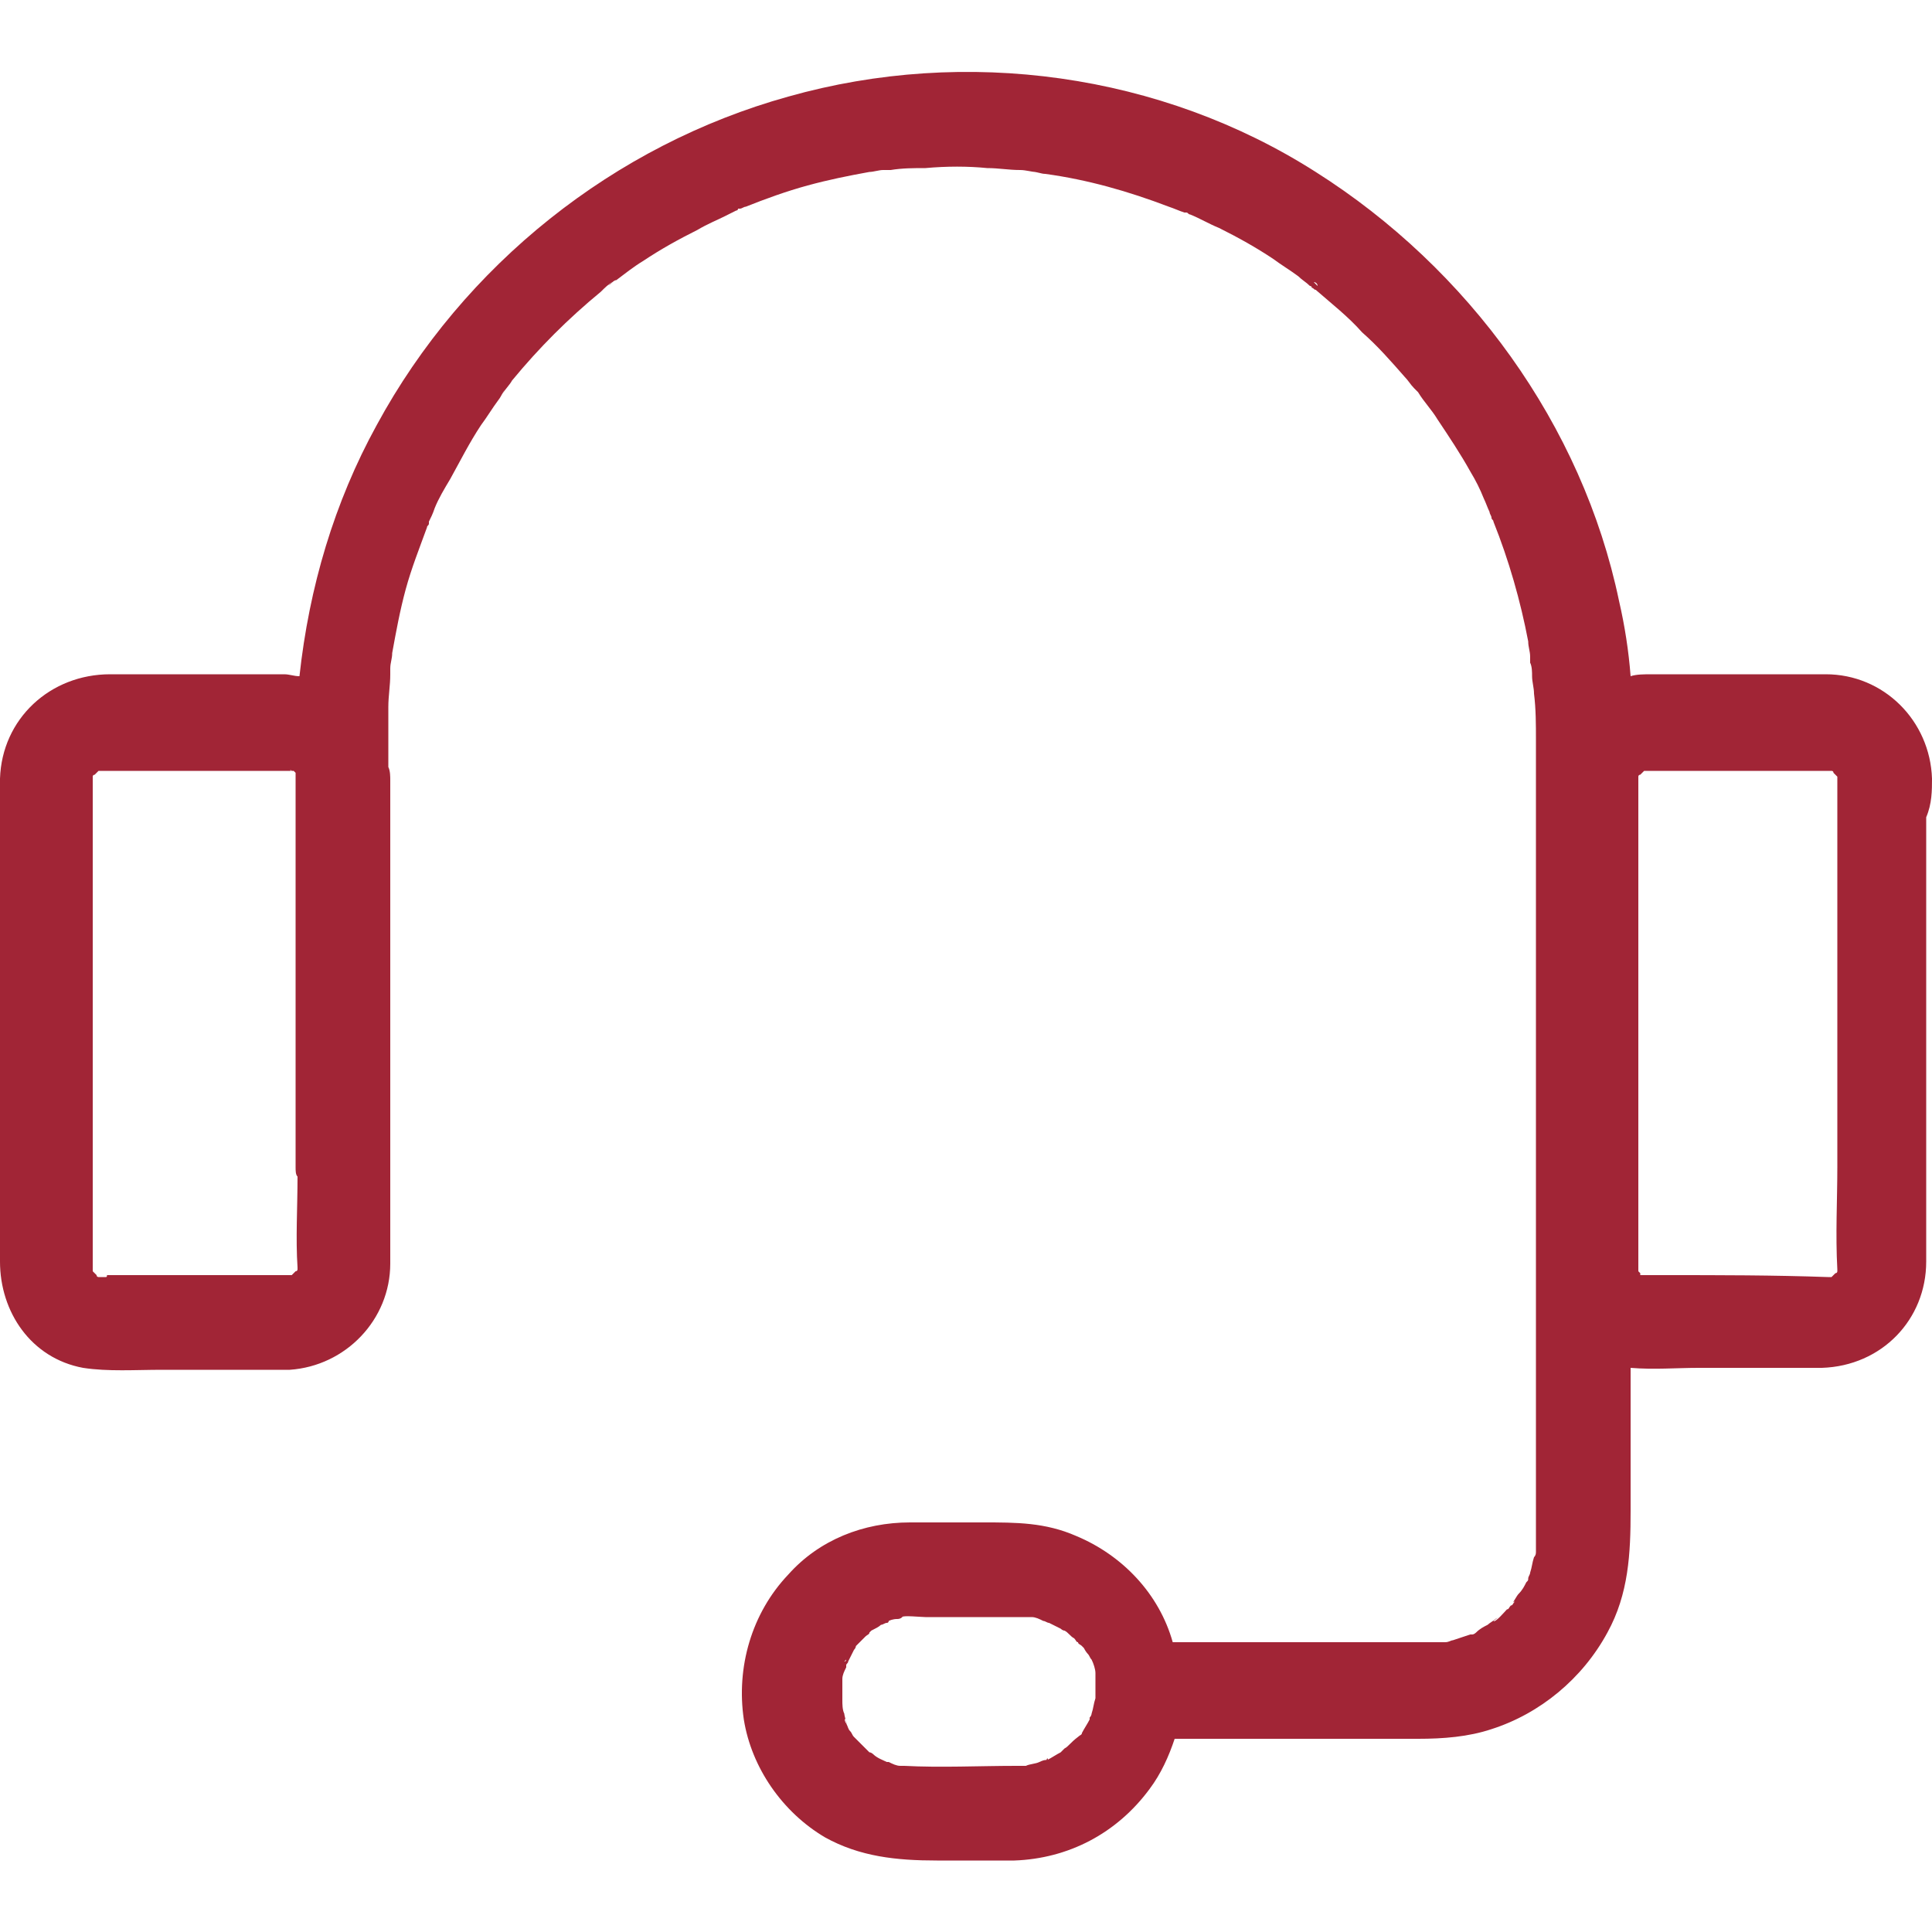 <?xml version="1.0" encoding="utf-8"?>
<!-- Generator: Adobe Illustrator 27.7.0, SVG Export Plug-In . SVG Version: 6.00 Build 0)  -->
<svg version="1.1" id="Camada_1" xmlns="http://www.w3.org/2000/svg" xmlns:xlink="http://www.w3.org/1999/xlink" x="0px" y="0px"
	 viewBox="0 0 100 100" style="enable-background:new 0 0 100 100;" xml:space="preserve">
<style type="text/css">
	.st0{fill:#A12536;}
</style>
<g>
	<path class="st0" d="M15,39.7C15,39.7,15,39.7,15,39.7C15,39.7,15,39.7,15,39.7C15,39.7,15,39.7,15,39.7C15,39.7,15,39.7,15,39.7z"
		/>
	<path class="st0" d="M15.1,39.8C15.1,39.8,15.1,39.8,15.1,39.8C15,39.7,15,39.7,15,39.7C15.1,39.8,15.1,39.8,15.1,39.8z"/>
	<path class="st0" d="M5.3,66C5.3,66,5.3,66,5.3,66c0.1,0,0.1,0,0.1,0c0,0,0.1,0,0.1,0C5.4,66,5.3,66,5.3,66z"/>
	<path class="st0" d="M15,39.7C15,39.7,14.9,39.7,15,39.7c-0.1,0-0.1,0-0.1,0c0,0-0.1,0-0.1,0C14.8,39.7,14.9,39.7,15,39.7z"/>
	<path class="st0" d="M15,39.7C15,39.7,15,39.7,15,39.7C15,39.7,15,39.7,15,39.7C15,39.7,15,39.7,15,39.7z"/>
	<path class="st0" d="M100,40.3c-0.1-3-2.5-5.4-5.5-5.4c-3,0-6,0-9,0c-0.4,0-0.8,0-1.1,0.1c-0.1-1.3-0.3-2.6-0.6-3.9
		c-1.9-9.1-7.8-17.2-15.7-22.2C60.1,3.8,50,2.4,40.8,5c-9,2.5-16.8,8.7-21.3,17c-2.2,4-3.5,8.4-4,13c-0.3,0-0.5-0.1-0.8-0.1
		c-3,0-6,0-9,0c-3.1,0-5.6,2.3-5.7,5.4c0,0.6,0,1.2,0,1.8c0,6.8,0,13.7,0,20.5c0,0.9,0,1.8,0,2.7c0,2.6,1.6,5,4.3,5.5
		C5.6,71,7,70.9,8.4,70.9c1.8,0,3.6,0,5.4,0c0.3,0,0.7,0,1,0c0,0,0,0,0,0c0,0,0,0,0,0c0.1,0,0.1,0,0.2,0c2.9-0.2,5.2-2.6,5.2-5.5
		c0-0.8,0-1.7,0-2.5c0-3.5,0-7,0-10.5c0-3.3,0-6.7,0-10c0-0.7,0-1.4,0-2c0-0.2,0-0.5-0.1-0.7c0-0.2,0-0.3,0-0.5c0-0.9,0-1.7,0-2.6
		c0-0.6,0.1-1.1,0.1-1.7c0-0.1,0-0.2,0-0.3c0,0,0,0,0,0c0-0.3,0.1-0.5,0.1-0.8c0.2-1.1,0.4-2.2,0.7-3.3c0.3-1.1,0.7-2.1,1.1-3.2
		c0-0.1,0.1-0.1,0.1-0.2c0,0,0-0.1,0-0.1c0.1-0.2,0.2-0.4,0.3-0.7c0.2-0.5,0.5-1,0.8-1.5c0.5-0.9,1-1.9,1.6-2.8
		c0.3-0.4,0.6-0.9,0.9-1.3c0.1-0.1,0.5-0.9,0.2-0.3c0.1-0.2,0.4-0.5,0.5-0.7c1.4-1.7,2.9-3.2,4.6-4.6c0.2-0.2,0.4-0.4,0.6-0.5
		c0,0-0.4,0.3-0.1,0.1c0.1-0.1,0.2-0.2,0.3-0.2c0.4-0.3,0.9-0.7,1.4-1c0.9-0.6,1.8-1.1,2.8-1.6c0.5-0.3,1-0.5,1.4-0.7
		c0.2-0.1,0.4-0.2,0.6-0.3c0,0,0,0,0,0c0,0,0,0,0,0c0,0,0.1,0,0.1-0.1c0,0,0.1,0,0.1,0c0.1,0,0.2-0.1,0.3-0.1c1-0.4,2.1-0.8,3.2-1.1
		c1.1-0.3,2.1-0.5,3.2-0.7c0.2,0,0.5-0.1,0.7-0.1c0,0,0,0,0,0c0,0,0,0,0,0c0,0,0.1,0,0.1,0c0,0,0.1,0,0.1,0c0.1,0,0.1,0,0.2,0
		c0.6-0.1,1.2-0.1,1.8-0.1c1.1-0.1,2.2-0.1,3.2,0c0.6,0,1.1,0.1,1.7,0.1c0.3,0,0.6,0.1,0.8,0.1c0.4,0,0,0-0.1,0
		c0.2,0,0.4,0.1,0.6,0.1c2.2,0.3,4.3,0.9,6.4,1.7c0.3,0.1,0.5,0.2,0.8,0.3c0,0,0.1,0,0.1,0c0.1,0,0.1,0.1,0.2,0.1
		c0.5,0.2,1,0.5,1.5,0.7c1,0.5,1.9,1,2.8,1.6c0.4,0.3,0.9,0.6,1.3,0.9c0.2,0.2,0.4,0.3,0.6,0.5c0,0,0,0,0,0c0,0,0.1,0,0.1,0.1
		c0.1,0,0.1,0.1,0.2,0.1c0.8,0.7,1.7,1.4,2.4,2.2c0.8,0.7,1.5,1.5,2.2,2.3c0.2,0.2,0.3,0.4,0.5,0.6c0.1,0.1,0.1,0.1,0.2,0.2
		c0.3,0.5,0.7,0.9,1,1.4c0.6,0.9,1.2,1.8,1.7,2.7c0.3,0.5,0.5,0.9,0.7,1.4c0.1,0.2,0.2,0.5,0.3,0.7c0,0.1,0.1,0.2,0.1,0.3
		c0,0.1,0.1,0.1,0.1,0.2c0.8,2,1.4,4.1,1.8,6.2c0,0.3,0.1,0.5,0.1,0.8c0,0.1,0,0.2,0,0.3c0,0,0,0,0,0c0.1,0.2,0.1,0.5,0.1,0.7
		c0,0.3,0.1,0.6,0.1,0.9c0.1,0.8,0.1,1.6,0.1,2.4c0,1.1,0,2.1,0,3.2c0,5.5,0,11.1,0,16.6c0,5.8,0,11.5,0,17.3c0,1.3,0,2.7,0,4
		c0,0.1,0,0.1,0,0.2c0,0.2,0,0.4,0,0.7c0,0,0,0,0,0c0,0.1,0,0.2-0.1,0.3c-0.1,0.3-0.1,0.5-0.2,0.8c0,0.1-0.1,0.2-0.1,0.3
		c0,0.1,0,0.1-0.1,0.2c-0.1,0.2-0.2,0.4-0.4,0.6c-0.1,0.1-0.3,0.5-0.4,0.6c0.1-0.1,0.1-0.2,0.2-0.2c-0.1,0.1-0.1,0.2-0.2,0.2
		c-0.1,0.1-0.1,0.2-0.2,0.2c-0.1,0.1-0.6,0.7-0.7,0.6c0,0,0.4-0.3,0.1-0.1c-0.1,0.1-0.3,0.2-0.4,0.3c-0.2,0.1-0.4,0.2-0.6,0.4
		c0,0-0.1,0.1-0.2,0.1c0,0-0.1,0-0.1,0c-0.3,0.1-0.6,0.2-0.9,0.3c-0.1,0-0.2,0.1-0.4,0.1c0,0,0,0,0,0c0,0,0,0-0.1,0c0,0,0,0,0,0
		c-0.1,0-0.2,0-0.2,0c-0.2,0-0.4,0-0.5,0c0,0-0.1,0-0.1,0c-0.3,0-0.6,0-0.9,0c-1.2,0-2.5,0-3.8,0c-2.8,0-5.7,0-8.5,0
		c-0.7-2.5-2.6-4.5-5-5.5c-1.6-0.7-3.1-0.7-4.8-0.7c-1.3,0-2.5,0-3.8,0c-2.4,0-4.7,0.9-6.3,2.7c-1.9,2-2.7,4.8-2.3,7.5
		c0.4,2.5,2,4.8,4.2,6.1c1.8,1,3.7,1.2,5.8,1.2c1.3,0,2.6,0,3.9,0c0,0,0,0,0,0c0,0,0,0,0,0c0,0,0,0,0,0c0,0,0.1,0,0.1,0
		c2.8-0.1,5.3-1.4,7-3.7c0.6-0.8,1-1.7,1.3-2.6c4.2,0,8.4,0,12.6,0c1.3,0,2.6-0.1,3.8-0.5c2.5-0.8,4.7-2.6,6-5
		c1.1-2,1.2-4.1,1.2-6.3c0-2.5,0-4.9,0-7.4c1.2,0.1,2.4,0,3.5,0c1.8,0,3.6,0,5.4,0c0.2,0,0.5,0,0.7,0c0.1,0,0.2,0,0.3,0
		c3.1-0.1,5.4-2.5,5.4-5.5c0-0.8,0-1.7,0-2.5c0-3.5,0-6.9,0-10.4c0-3.4,0-6.8,0-10.1C100,41.6,100,40.9,100,40.3z M15.3,65.9
		C15.2,65.9,15.2,65.9,15.3,65.9C15.2,65.9,15.3,65.9,15.3,65.9C15.3,65.9,15.3,65.9,15.3,65.9z M15.3,65.9
		C15.3,65.9,15.3,65.9,15.3,65.9C15.3,65.9,15.3,65.9,15.3,65.9z M15.2,65.9C15.2,66,15.2,66,15.2,65.9C15.2,66,15.2,66,15.2,65.9
		C15.2,65.9,15.2,65.9,15.2,65.9z M15.2,39.8C15.2,39.8,15.2,39.8,15.2,39.8C15.2,39.8,15.2,39.8,15.2,39.8z M15.2,39.8
		C15.2,39.8,15.1,39.8,15.2,39.8C15.2,39.8,15.2,39.8,15.2,39.8C15.2,39.8,15.2,39.8,15.2,39.8z M5.3,39.7
		C5.3,39.7,5.3,39.7,5.3,39.7C5.3,39.7,5.3,39.7,5.3,39.7C5.2,39.7,5.3,39.7,5.3,39.7z M4.9,39.9C4.9,39.9,4.9,39.9,4.9,39.9
		C4.9,40,4.9,40,4.9,39.9C4.9,39.9,4.9,39.9,4.9,39.9z M5.1,66C5.1,66,5.1,66,5.1,66C5.1,66,5.1,66,5.1,66C5.1,66,5.1,66,5.1,66z
		 M4.9,40C4.9,40,4.9,40,4.9,40C4.9,40,4.9,40,4.9,40C4.9,40,4.9,40,4.9,40z M5.2,66C5.2,66,5.2,66.1,5.2,66
		C5.2,66.1,5.2,66.1,5.2,66z M6.4,66c-0.3,0-0.6,0-0.9,0c0,0,0.1,0,0,0.1c0,0-0.1,0-0.2,0c0,0-0.1,0-0.1,0c0,0,0,0,0,0c0,0,0,0,0,0
		c0,0-0.1,0-0.1,0c0,0-0.1,0-0.1-0.1c0,0,0,0,0,0c0,0-0.1-0.1-0.1-0.1c0,0-0.1-0.1-0.1-0.1c0,0,0,0,0,0c0,0,0-0.1,0-0.1
		c0,0,0,0,0-0.1c0-0.5,0-1,0-1.5c0-6.5,0-13.1,0-19.6c0-1.1,0-2.2,0-3.3c0-0.3,0-0.5,0-0.8c0,0,0-0.1,0-0.1c0,0,0,0,0,0
		c0,0,0-0.1,0-0.1c0-0.1,0.1-0.1,0.1-0.1c0,0,0.1-0.1,0.1-0.1c0,0,0,0,0,0c0,0,0,0,0.1-0.1c0.1,0,0.1,0,0.2,0c0,0,0,0,0,0
		c0.1,0,0.2,0,0.3,0c0.6,0,1.2,0,1.8,0c1.8,0,3.6,0,5.4,0c0.6,0,1.2,0,1.8,0c0.1,0,0.1,0,0.2,0c0,0,0,0,0,0c0,0,0.1,0,0.2,0
		c0,0,0,0,0.1,0c-0.1,0-0.1-0.1,0,0c0.1,0,0.1,0,0,0c0,0,0,0,0,0c0,0,0,0,0,0c0,0,0,0,0.1,0c0,0,0,0,0,0c0,0,0,0,0,0c0,0,0,0,0,0
		c0,0,0.1,0.1,0.1,0.1c0,0,0,0,0,0.1c0,0.6,0,1.2,0,1.7c0,5.8,0,11.5,0,17.3c0,0.4,0,0.9,0,1.3c0,0.2,0,0.4,0.1,0.5
		c0,1.6-0.1,3.2,0,4.7c0,0,0,0,0,0c0,0,0,0.1,0,0.1c0,0,0,0,0,0c0,0,0,0.1-0.1,0.1c0,0,0,0,0,0c0,0-0.1,0.1-0.1,0.1
		c0,0-0.1,0.1-0.1,0.1c0,0,0,0-0.1,0c0,0-0.1,0-0.2,0C12,66,9.2,66,6.4,66z M68,14.6c0.1,0,0.2,0.1,0.2,0.2
		C68.1,14.7,68.1,14.7,68,14.6z M77.5,26.8C77.5,26.9,77.5,26.9,77.5,26.8C77.4,26.7,77.4,26.7,77.5,26.8z M55.9,85.3
		c0,0-0.1-0.1-0.2-0.2C55.7,85.1,55.8,85.2,55.9,85.3z M55.1,84.5C55.1,84.5,55.1,84.5,55.1,84.5C55.1,84.5,55.1,84.5,55.1,84.5z
		 M44.9,84.5C44.9,84.5,44.9,84.5,44.9,84.5C44.9,84.5,44.9,84.5,44.9,84.5z M44.3,85.1C44.3,85.1,44.3,85.1,44.3,85.1
		C44.3,85.1,44.3,85.1,44.3,85.1z M43.8,85.9c0,0,0,0.1-0.1,0.1C43.7,86,43.8,85.9,43.8,85.9z M43.4,87.1
		C43.4,87.2,43.4,87.2,43.4,87.1C43.4,87.2,43.4,87.2,43.4,87.1z M43.5,88.1C43.5,88.2,43.5,88.4,43.5,88.1L43.5,88.1z M44.9,90.6
		C44.9,90.6,44.9,90.6,44.9,90.6C44.9,90.6,44.9,90.6,44.9,90.6z M45.7,91.1C45.7,91.1,45.7,91.1,45.7,91.1
		C45.7,91.1,45.7,91.1,45.7,91.1z M54.1,91.1c0.1,0,0.1-0.1,0.1-0.1C54.3,91.1,54.2,91.1,54.1,91.1z M54.9,90.7
		c0.1,0,0.1-0.1,0.1-0.1C54.9,90.7,54.9,90.7,54.9,90.7z M55.1,90.5C55.1,90.5,55.1,90.5,55.1,90.5C55,90.6,55,90.6,55,90.6
		c0,0-0.1,0.1-0.1,0.1c-0.2,0.1-0.5,0.3-0.7,0.4c0,0,0,0-0.1,0c-0.1,0-0.3,0.1-0.3,0.1c-0.2,0.1-0.5,0.1-0.7,0.2c-0.1,0-0.1,0-0.1,0
		c-0.1,0-0.2,0-0.4,0c-1.9,0-3.9,0.1-5.8,0c-0.1,0-0.1,0-0.1,0c-0.1,0-0.1,0-0.1,0c-0.2,0-0.4-0.1-0.6-0.2c0,0-0.1,0-0.1,0
		c0,0,0,0,0,0c-0.2-0.1-0.5-0.2-0.7-0.4c0,0-0.1-0.1-0.2-0.1c-0.1-0.1-0.3-0.3-0.4-0.4c-0.1-0.1-0.2-0.2-0.3-0.3
		c0,0-0.1-0.1-0.1-0.1c0,0,0,0,0,0.1c0,0,0,0,0-0.1c-0.1-0.1-0.1-0.2-0.2-0.3c-0.1-0.1-0.1-0.2-0.2-0.4c-0.1-0.1-0.1-0.4,0-0.1
		c0.1,0.4-0.1-0.3-0.1-0.4c-0.1-0.2-0.1-0.5-0.1-0.7c0-0.1,0-0.2,0-0.3c0-0.2,0-0.4,0-0.6c0,0,0,0,0,0c0-0.1,0-0.2,0-0.2
		c0-0.2,0.1-0.4,0.2-0.6c0,0,0-0.1,0-0.1c0-0.1,0.1-0.1,0.1-0.2c0.1-0.2,0.2-0.4,0.3-0.6c0,0,0.1-0.1,0.1-0.2
		c0.2-0.2,0.3-0.3,0.5-0.5c0.1-0.1,0.2-0.1,0.2-0.2c0,0,0.1-0.1,0.1-0.1c0.2-0.1,0.4-0.2,0.5-0.3c0.1,0,0.2-0.1,0.3-0.1
		c0.1,0,0.1-0.1,0.1-0.1c0.2-0.1,0.4-0.1,0.4-0.1c0.1,0,0.2,0,0.3-0.1c0,0,0.1,0,0.2,0c0.3,0,0.2,0-0.2,0c0-0.1,1,0,1.2,0
		c0.6,0,1.2,0,1.8,0c1,0,2,0,3,0c0.1,0,0.2,0,0.4,0c0,0,0.1,0,0.2,0c0,0,0,0,0.1,0c0.2,0,0.4,0.1,0.6,0.2c0.1,0,0.2,0.1,0.3,0.1
		c0,0,0,0,0,0c0.2,0.1,0.4,0.2,0.6,0.3c0,0,0.1,0.1,0.2,0.1c0,0,0,0,0,0c0.2,0.1,0.3,0.3,0.5,0.4c0.1,0.1,0.1,0.2,0.2,0.2
		c0,0.1,0.1,0.1,0.2,0.2c0,0,0.1,0.1,0.1,0.1c0.1,0.2,0.2,0.3,0.2,0.3c0.1,0.1,0.1,0.2,0.2,0.3c0.1,0.2,0.2,0.5,0.2,0.7
		c0,0.1,0,0.2,0,0.3c0,0.2,0,0.4,0,0.7c0,0.1,0,0.2,0,0.3c0,0,0,0,0,0c-0.1,0.3-0.1,0.5-0.2,0.8c0,0,0,0.1-0.1,0.2c0,0,0,0,0,0.1
		c-0.1,0.2-0.3,0.5-0.4,0.7c0,0,0,0,0,0c0,0,0,0,0,0c0,0.1-0.1,0.1-0.2,0.2C55.4,90.2,55.3,90.4,55.1,90.5z M55.8,89.8
		C55.8,89.8,55.8,89.8,55.8,89.8C55.8,89.8,55.8,89.8,55.8,89.8C55.8,89.8,55.8,89.8,55.8,89.8z M95,65.9C95,65.9,95,65.9,95,65.9
		C95.1,65.9,95,65.9,95,65.9z M95.2,40.1C95.2,40.1,95.2,40.1,95.2,40.1C95.2,40.1,95.2,40.1,95.2,40.1
		C95.2,40.1,95.2,40.1,95.2,40.1z M95,65.9C95,65.9,95,65.9,95,65.9C95,65.9,95,65.9,95,65.9C95,65.9,95,65.9,95,65.9z M95,65.9
		C95,65.9,95,66,95,65.9C95,66,95,65.9,95,65.9C95,65.9,95,65.9,95,65.9z M85.2,39.7C85.2,39.7,85.2,39.7,85.2,39.7
		C85.2,39.7,85.2,39.7,85.2,39.7C85.2,39.7,85.2,39.7,85.2,39.7z M84.8,65.9C84.8,65.8,84.8,65.8,84.8,65.9
		C84.9,65.9,84.9,65.9,84.8,65.9C84.9,65.9,84.8,65.9,84.8,65.9z M84.9,65.9C84.9,65.9,84.9,65.9,84.9,65.9
		C84.9,66,84.9,65.9,84.9,65.9z M85,66C85,66,85,66,85,66C85.1,66,85.1,66,85,66z M86.2,66c-0.3,0-0.6,0-1,0c0,0,0,0,0,0
		c0,0-0.1,0-0.1,0c0,0,0,0,0,0c0,0,0,0-0.1,0c0,0,0,0,0,0c0,0,0,0,0,0c0,0,0,0,0,0c0,0,0,0-0.1,0c0,0,0,0,0-0.1c0,0,0,0,0,0
		c0,0,0,0,0,0c0,0-0.1-0.1-0.1-0.1c0-0.1,0-0.1,0-0.2c0,0,0,0,0,0c0-0.5,0-1,0-1.5c0-6.5,0-13,0-19.5c0-1.1,0-2.2,0-3.3
		c0-0.3,0-0.5,0-0.8c0,0,0-0.1,0-0.1c0,0,0,0,0,0c0,0,0-0.1,0-0.2c0,0,0-0.1,0.1-0.1c0,0,0.1-0.1,0.1-0.1c0,0,0,0,0,0
		c0,0,0,0,0.1-0.1c0.1,0,0.1,0,0.2,0c0,0,0,0,0,0c0.1,0,0.2,0,0.3,0c0.6,0,1.2,0,1.8,0c1.8,0,3.5,0,5.3,0c0.6,0,1.2,0,1.7,0
		c0.1,0,0.2,0,0.2,0c0,0,0,0,0,0c0,0,0.1,0,0.2,0c0,0,0.1,0,0.1,0.1c0,0,0.1,0.1,0.1,0.1c0,0,0,0,0,0c0,0,0,0,0.1,0.1
		c0,0.1,0,0.1,0,0.2c0,0,0,0,0,0c0,0,0,0.1,0,0.1c0,0.3,0,0.5,0,0.8c0,2.8,0,5.6,0,8.3c0,3.6,0,7.2,0,10.8c0,1.7-0.1,3.5,0,5.3
		c0,0,0,0,0,0c0,0,0,0.1,0,0.1c0,0,0,0,0,0c0,0,0,0.1-0.1,0.1c0,0,0,0,0,0c0,0-0.1,0.1-0.1,0.1c0,0-0.1,0.1-0.1,0.1c0,0-0.1,0-0.1,0
		c0,0,0,0-0.1,0C91.8,66,89,66,86.2,66z"/>
	<path class="st0" d="M84.9,65.8C84.9,65.9,84.9,65.9,84.9,65.8c0.1,0.1,0.1,0.1,0.1,0.1c0,0,0,0,0,0C85,65.9,84.9,65.8,84.9,65.8z"
		/>
	<path class="st0" d="M44.2,89.8C44.1,89.7,44.2,89.8,44.2,89.8L44.2,89.8z"/>
	<path class="st0" d="M79.6,34.5C79.6,34.7,79.6,34.7,79.6,34.5L79.6,34.5z"/>
	<path class="st0" d="M75.2,85C75.2,85,75.2,85,75.2,85c-0.2,0-0.3,0-0.2,0C75,85,75.1,85,75.2,85z"/>
	<path class="st0" d="M79.6,34.5C79.6,34.5,79.6,34.5,79.6,34.5c0-0.1,0-0.1,0-0.2c0,0,0,0,0,0C79.6,34.4,79.6,34.5,79.6,34.5z"/>
</g>
</svg>
